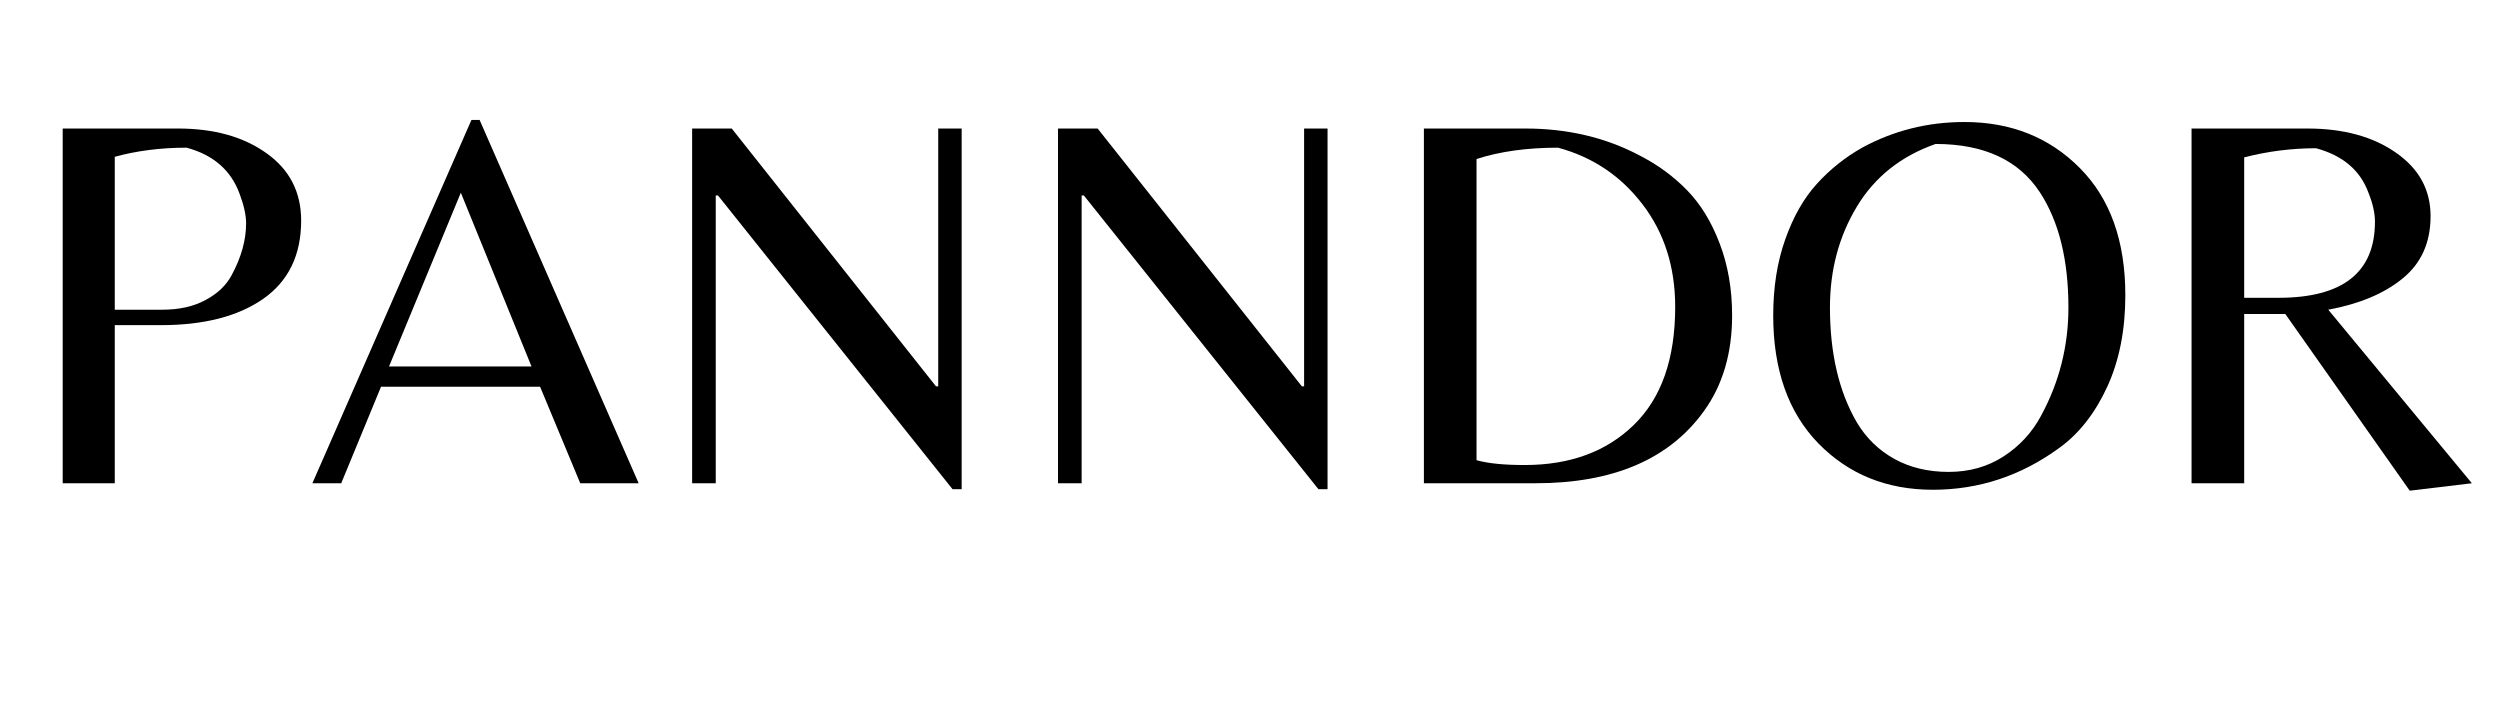 <svg version="1.0" preserveAspectRatio="xMidYMid meet" height="80" viewBox="0 0 210 60" zoomAndPan="magnify" width="280" xmlns:xlink="http://www.w3.org/1999/xlink" xmlns="http://www.w3.org/2000/svg"><defs><g></g></defs><rect fill-opacity="1" height="72" y="-6" fill="#ffffff" width="252" x="-21"></rect><rect fill-opacity="1" height="72" y="-6" fill="#ffffff" width="252" x="-21"></rect><g fill-opacity="1" fill="#000000"><g transform="translate(1.219, 40.593)"><g><path d="M 24.078 -22.062 C 24.078 -19.176 23.02 -16.988 20.906 -15.5 C 18.789 -14.02 15.922 -13.281 12.297 -13.281 L 8.422 -13.281 L 8.422 0 L 4.047 0 L 4.047 -29.797 L 13.734 -29.797 C 16.766 -29.797 19.242 -29.102 21.172 -27.719 C 23.109 -26.344 24.078 -24.457 24.078 -22.062 Z M 8.422 -14.578 L 12.422 -14.578 C 13.836 -14.578 15.047 -14.848 16.047 -15.391 C 17.055 -15.93 17.785 -16.625 18.234 -17.469 C 19.047 -18.969 19.453 -20.422 19.453 -21.828 C 19.453 -22.523 19.27 -23.352 18.906 -24.312 C 18.188 -26.289 16.703 -27.582 14.453 -28.188 C 12.285 -28.188 10.273 -27.93 8.422 -27.422 Z M 8.422 -14.578"></path></g></g></g><g fill-opacity="1" fill="#000000"><g transform="translate(25.788, 40.593)"><g><path d="M 0.453 0 L 13.812 -30.516 L 14.5 -30.516 L 27.859 0 L 22.953 0 L 19.578 -8.109 L 6.219 -8.109 L 2.875 0 Z M 6.891 -9.812 L 18.859 -9.812 L 12.922 -24.406 Z M 6.891 -9.812"></path></g></g></g><g fill-opacity="1" fill="#000000"><g transform="translate(54.092, 40.593)"><g><path d="M 26.688 0.5 L 25.922 0.5 L 6.219 -24.172 L 6.031 -24.172 L 6.031 0 L 4.047 0 L 4.047 -29.797 L 7.375 -29.797 L 24.531 -8.141 L 24.719 -8.141 L 24.719 -29.797 L 26.688 -29.797 Z M 26.688 0.5"></path></g></g></g><g fill-opacity="1" fill="#000000"><g transform="translate(84.826, 40.593)"><g><path d="M 26.688 0.5 L 25.922 0.5 L 6.219 -24.172 L 6.031 -24.172 L 6.031 0 L 4.047 0 L 4.047 -29.797 L 7.375 -29.797 L 24.531 -8.141 L 24.719 -8.141 L 24.719 -29.797 L 26.688 -29.797 Z M 26.688 0.5"></path></g></g></g><g fill-opacity="1" fill="#000000"><g transform="translate(115.56, 40.593)"><g><path d="M 4.047 0 L 4.047 -29.797 L 12.562 -29.797 C 16.102 -29.797 19.297 -29.047 22.141 -27.547 C 23.672 -26.766 25.004 -25.789 26.141 -24.625 C 27.285 -23.457 28.203 -21.961 28.891 -20.141 C 29.586 -18.328 29.938 -16.312 29.938 -14.094 C 29.938 -10.906 29.141 -8.219 27.547 -6.031 C 24.641 -2.008 19.93 0 13.422 0 Z M 12.516 -1.531 C 16.328 -1.531 19.383 -2.656 21.688 -4.906 C 24 -7.156 25.156 -10.457 25.156 -14.812 C 25.156 -18.176 24.238 -21.051 22.406 -23.438 C 20.582 -25.82 18.219 -27.406 15.312 -28.188 C 12.695 -28.188 10.414 -27.867 8.469 -27.234 L 8.469 -1.938 C 9.426 -1.664 10.773 -1.531 12.516 -1.531 Z M 12.516 -1.531"></path></g></g></g><g fill-opacity="1" fill="#000000"><g transform="translate(147.419, 40.593)"><g><path d="M 17.594 -30.344 C 21.5 -30.344 24.727 -29.055 27.281 -26.484 C 29.832 -23.922 31.109 -20.359 31.109 -15.797 C 31.109 -12.859 30.598 -10.285 29.578 -8.078 C 28.555 -5.867 27.219 -4.164 25.562 -2.969 C 22.352 -0.625 18.812 0.547 14.938 0.547 C 11.07 0.547 7.867 -0.75 5.328 -3.344 C 2.797 -5.945 1.531 -9.531 1.531 -14.094 C 1.531 -16.457 1.867 -18.594 2.547 -20.5 C 3.223 -22.406 4.109 -23.957 5.203 -25.156 C 6.297 -26.363 7.562 -27.375 9 -28.188 C 11.645 -29.625 14.508 -30.344 17.594 -30.344 Z M 8.547 -5.125 C 9.328 -3.812 10.379 -2.785 11.703 -2.047 C 13.023 -1.316 14.547 -0.953 16.266 -0.953 C 17.992 -0.953 19.531 -1.383 20.875 -2.25 C 22.227 -3.125 23.281 -4.266 24.031 -5.672 C 25.562 -8.492 26.328 -11.523 26.328 -14.766 C 26.328 -18.754 25.535 -21.969 23.953 -24.406 C 22.18 -27.133 19.254 -28.5 15.172 -28.5 C 12.254 -27.477 10.047 -25.719 8.547 -23.219 C 7.047 -20.727 6.297 -17.91 6.297 -14.766 C 6.297 -10.922 7.047 -7.707 8.547 -5.125 Z M 8.547 -5.125"></path></g></g></g><g fill-opacity="1" fill="#000000"><g transform="translate(180.043, 40.593)"><g><path d="M 8.469 -14.219 L 8.469 0 L 4.047 0 L 4.047 -29.797 L 13.781 -29.797 C 16.812 -29.797 19.289 -29.117 21.219 -27.766 C 23.156 -26.422 24.125 -24.645 24.125 -22.438 C 24.125 -20.227 23.348 -18.488 21.797 -17.219 C 20.254 -15.945 18.164 -15.066 15.531 -14.578 L 27.594 0 L 22.375 0.625 L 11.922 -14.219 Z M 8.469 -15.578 L 11.344 -15.578 C 16.75 -15.578 19.453 -17.707 19.453 -21.969 C 19.453 -22.688 19.27 -23.5 18.906 -24.406 C 18.219 -26.289 16.75 -27.535 14.5 -28.141 C 12.457 -28.141 10.445 -27.883 8.469 -27.375 Z M 8.469 -15.578"></path></g></g></g></svg>